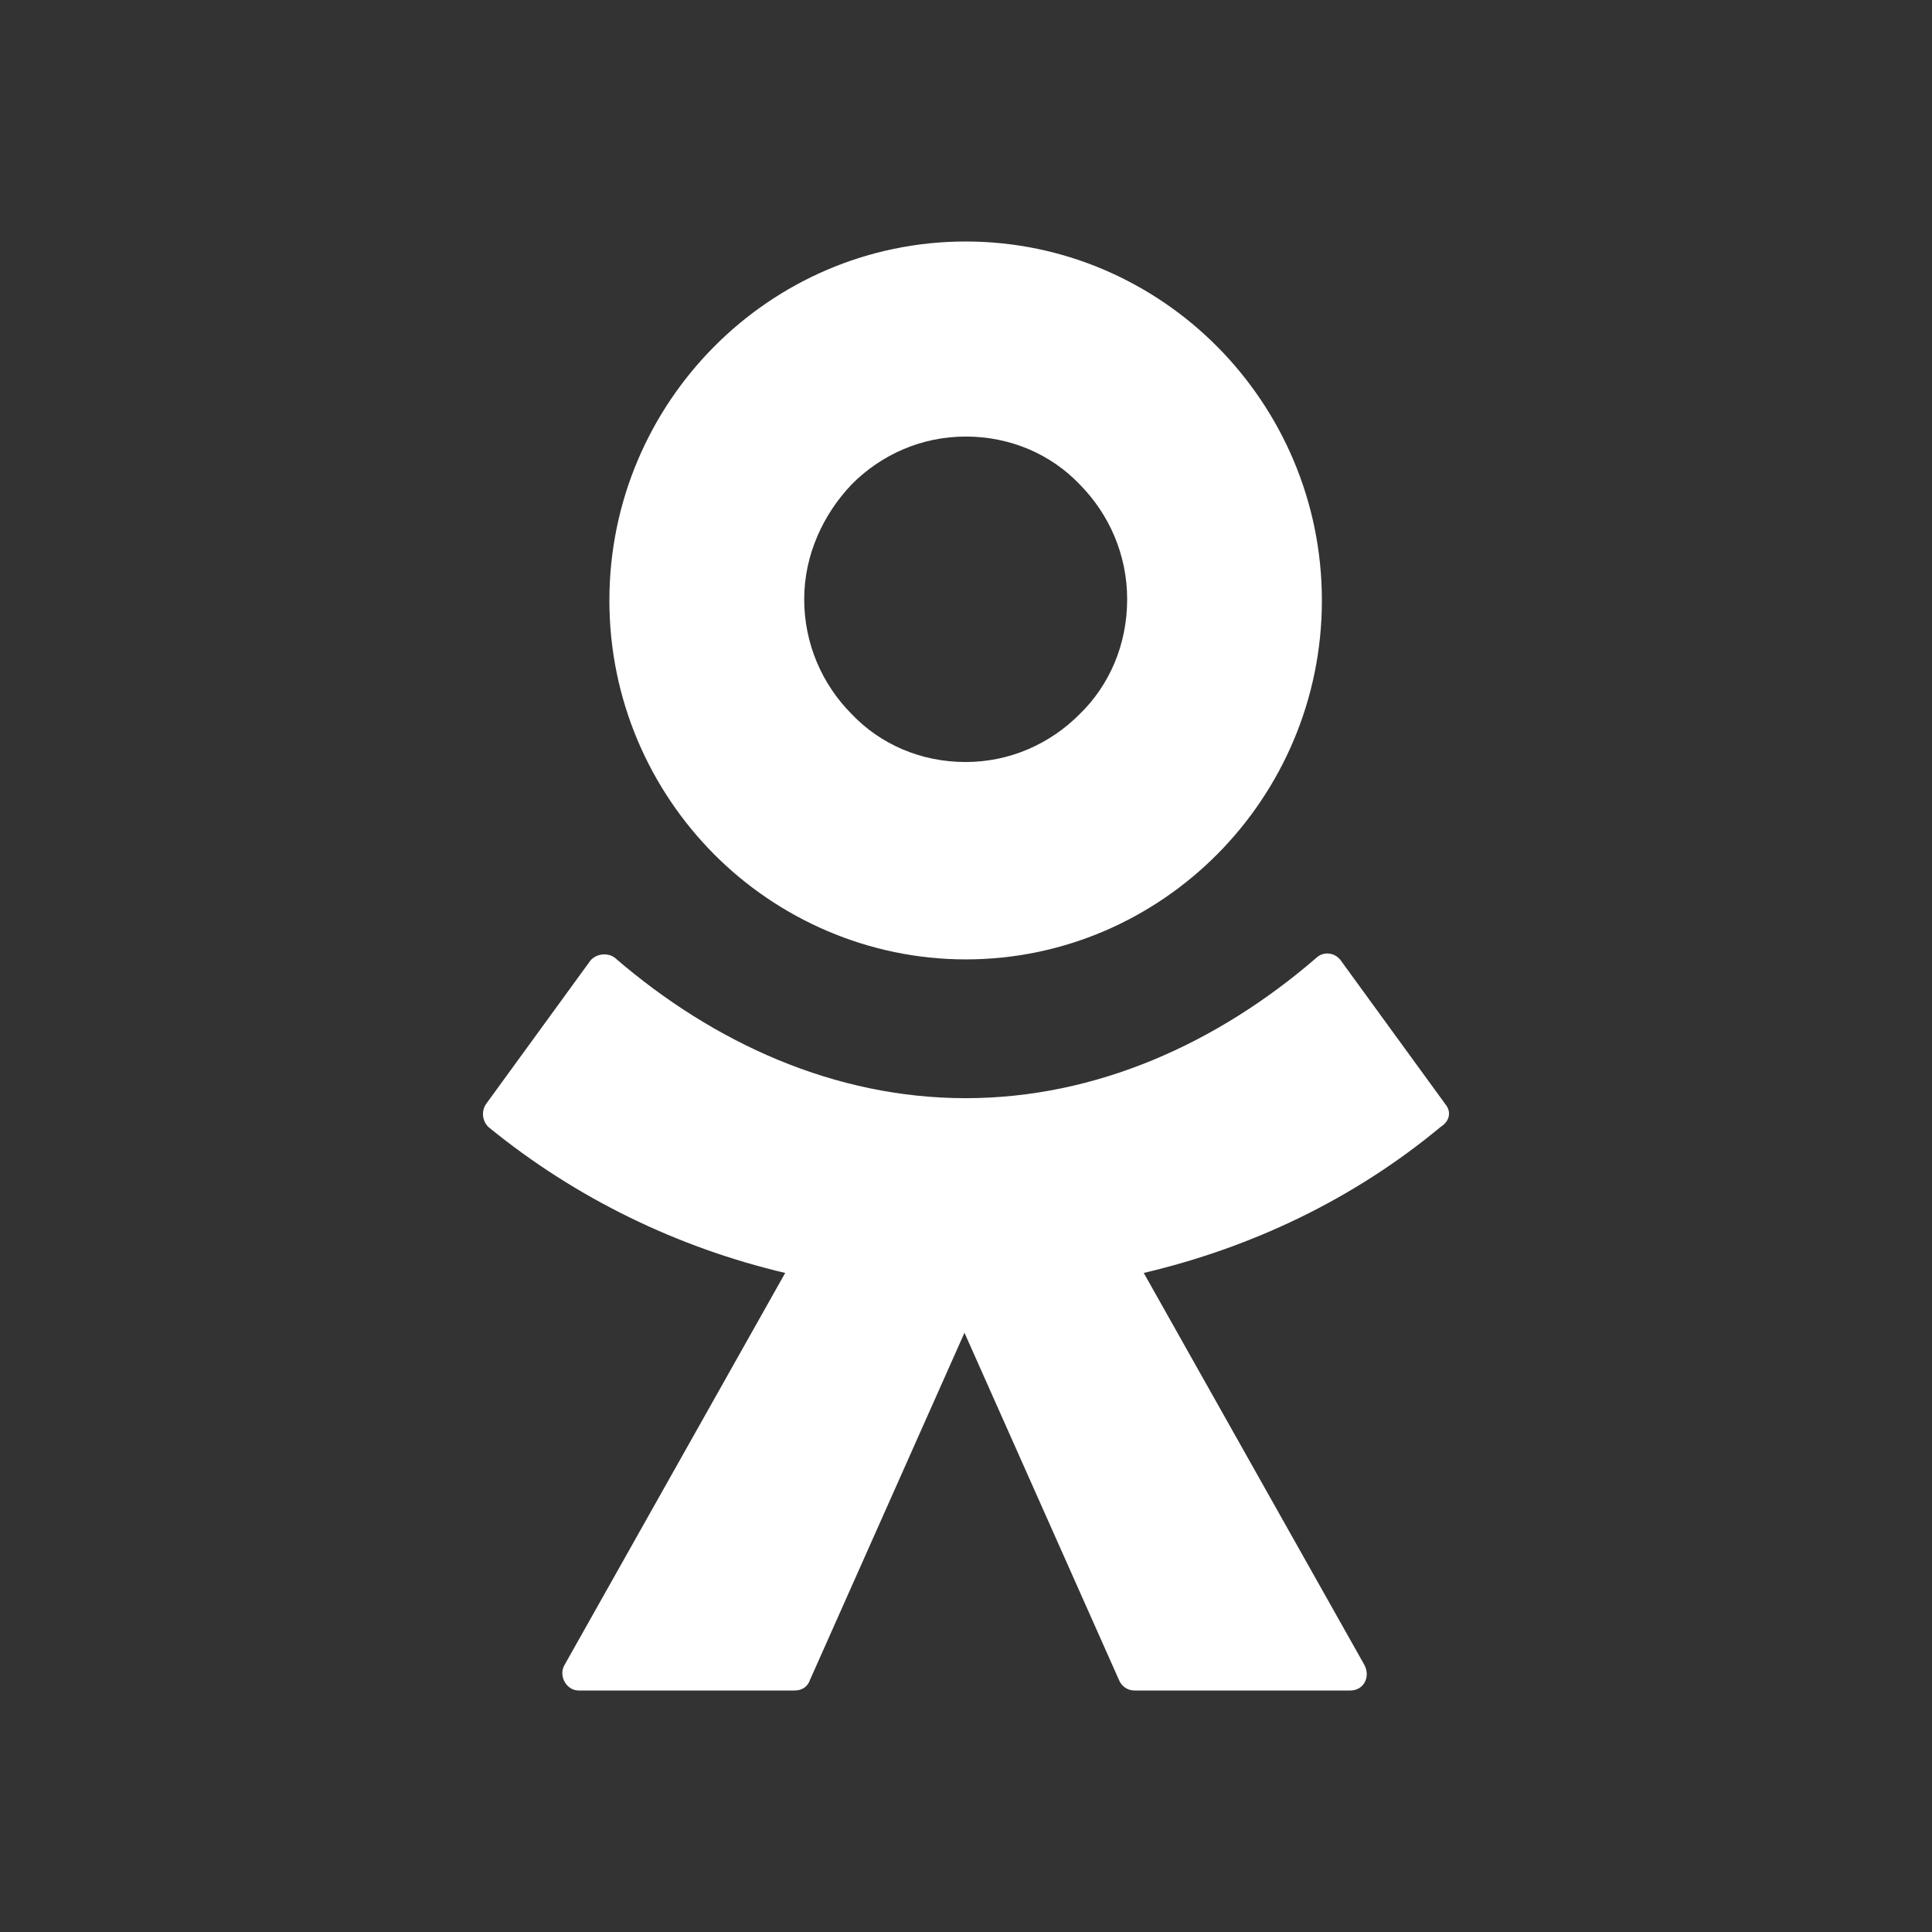 <?xml version="1.0" encoding="UTF-8"?> <svg xmlns="http://www.w3.org/2000/svg" width="24" height="24" viewBox="0 0 24 24" fill="none"><rect x="0" y="0" width="24" height="24" fill="#333333" stroke="none"/><path d="M11.996 11.918C13.22 11.918 14.326 11.413 15.123 10.61C15.919 9.808 16.421 8.693 16.421 7.459C16.421 6.225 15.919 5.111 15.123 4.308C14.326 3.505 13.22 3 11.996 3C10.771 3 9.665 3.505 8.869 4.308C8.072 5.111 7.57 6.225 7.57 7.459C7.57 8.693 8.072 9.808 8.869 10.61C9.665 11.413 10.786 11.918 11.996 11.918ZM10.58 6.017C10.948 5.646 11.45 5.423 11.996 5.423C12.556 5.423 13.058 5.646 13.412 6.017C13.78 6.389 14.002 6.894 14.002 7.444C14.002 8.009 13.78 8.514 13.412 8.871C13.043 9.243 12.541 9.466 11.996 9.466C11.435 9.466 10.934 9.243 10.58 8.871C10.211 8.5 9.99 7.994 9.99 7.444C9.99 6.894 10.226 6.389 10.58 6.017Z" fill="white"></path><path d="M17.955 13.717L16.657 11.933C16.583 11.829 16.436 11.814 16.347 11.903C15.123 12.959 13.618 13.642 11.996 13.642C10.373 13.642 8.869 12.959 7.644 11.903C7.556 11.829 7.408 11.844 7.334 11.933L6.036 13.717C5.977 13.806 5.992 13.925 6.066 13.999C7.157 14.891 8.426 15.5 9.754 15.813L7.01 20.688C6.936 20.822 7.039 21 7.187 21H9.872C9.96 21 10.034 20.955 10.063 20.866L11.981 16.556L13.899 20.866C13.928 20.941 14.002 21 14.09 21H16.775C16.937 21 17.026 20.837 16.952 20.688L14.208 15.813C15.536 15.5 16.804 14.906 17.896 13.999C18.014 13.925 18.029 13.806 17.955 13.717Z" fill="white"></path></svg> 
